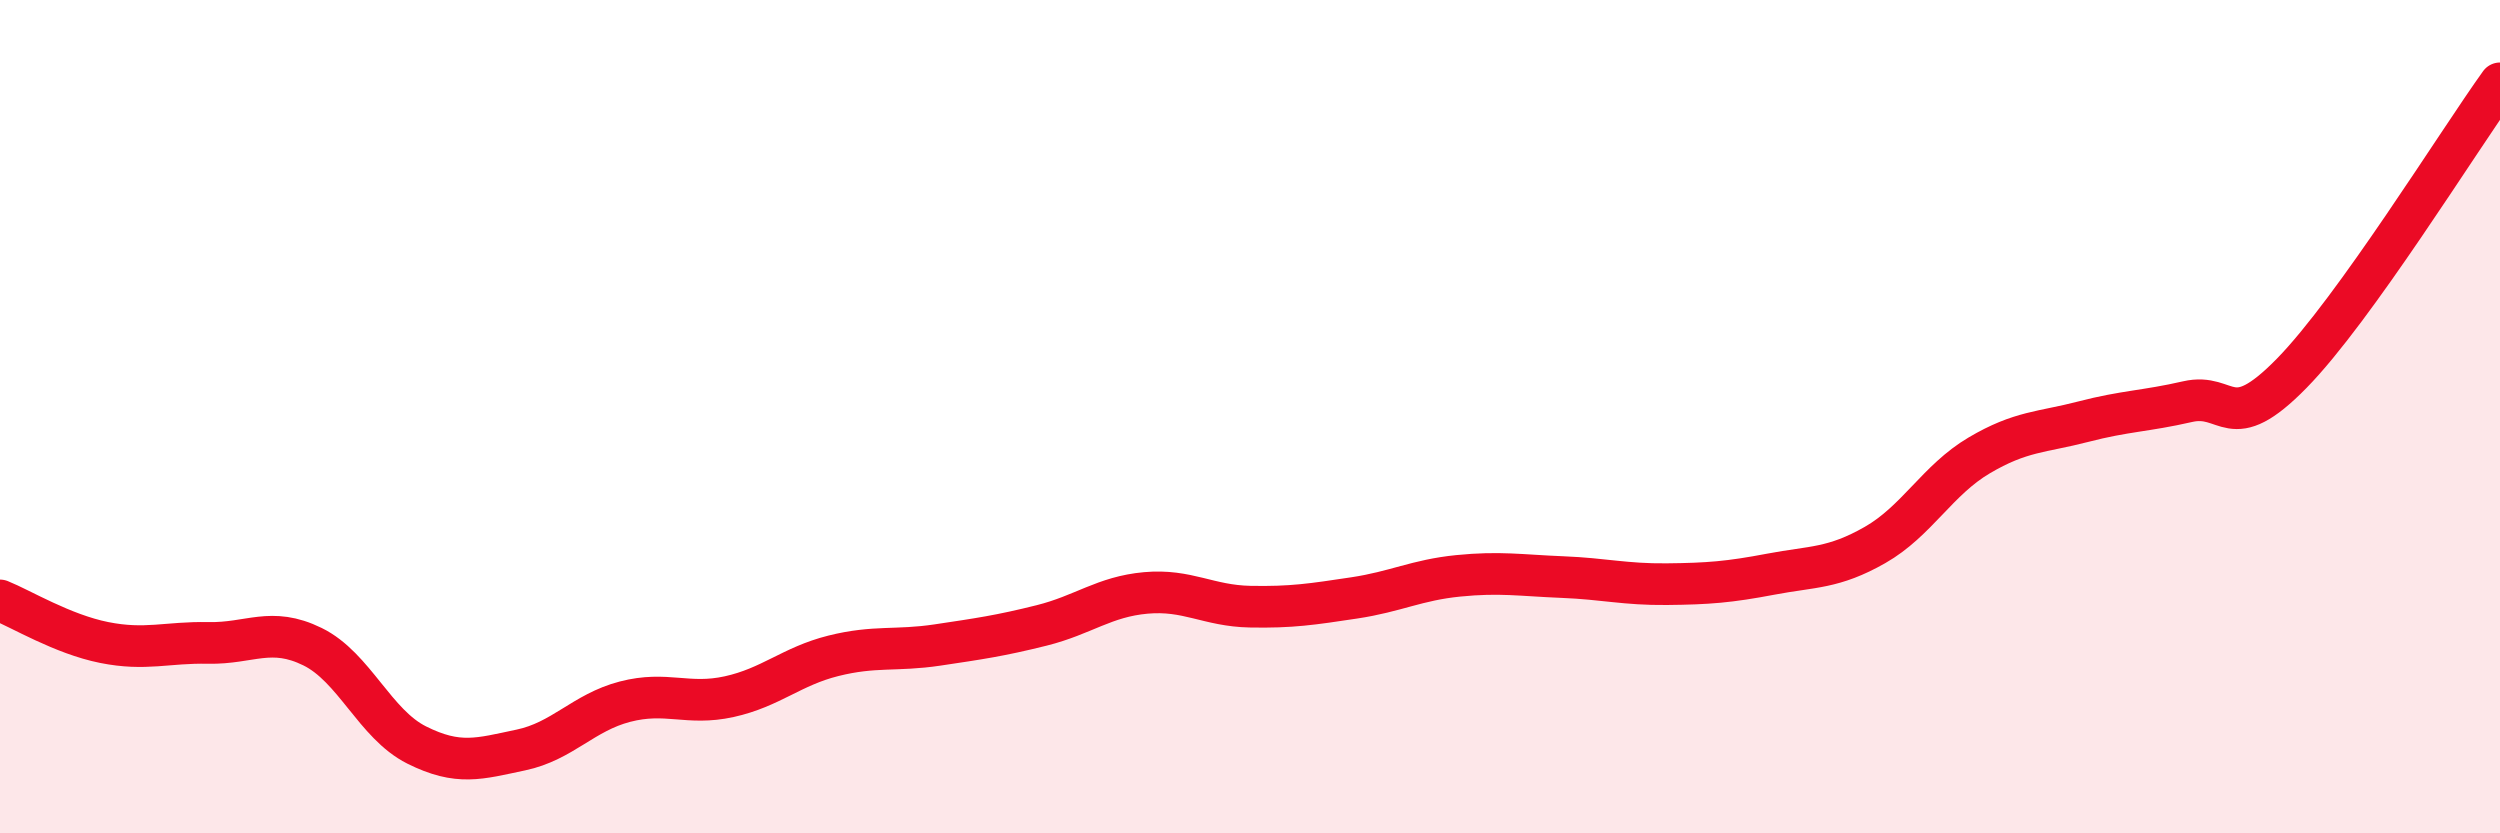 
    <svg width="60" height="20" viewBox="0 0 60 20" xmlns="http://www.w3.org/2000/svg">
      <path
        d="M 0,14.41 C 0.5,14.61 1.5,15.22 2.5,15.42 C 3.5,15.62 4,15.41 5,15.43 C 6,15.45 6.5,15.03 7.5,15.52 C 8.5,16.01 9,17.38 10,17.88 C 11,18.38 11.5,18.21 12.5,18 C 13.5,17.79 14,17.1 15,16.84 C 16,16.58 16.5,16.94 17.5,16.72 C 18.5,16.5 19,15.99 20,15.74 C 21,15.49 21.5,15.63 22.5,15.48 C 23.5,15.33 24,15.26 25,15.01 C 26,14.76 26.5,14.32 27.5,14.23 C 28.5,14.14 29,14.54 30,14.56 C 31,14.58 31.5,14.5 32.5,14.35 C 33.5,14.2 34,13.92 35,13.82 C 36,13.72 36.5,13.81 37.5,13.85 C 38.5,13.89 39,14.03 40,14.02 C 41,14.01 41.5,13.97 42.5,13.78 C 43.5,13.59 44,13.65 45,13.08 C 46,12.51 46.5,11.52 47.5,10.93 C 48.5,10.34 49,10.38 50,10.12 C 51,9.86 51.5,9.87 52.5,9.64 C 53.5,9.41 53.5,10.49 55,8.96 C 56.5,7.43 59,3.39 60,2L60 20L0 20Z"
        fill="#EB0A25"
        opacity="0.1"
        stroke-linecap="round"
        stroke-linejoin="round"
      />
      <path
        d="M 0,14.41 C 0.5,14.61 1.5,15.22 2.5,15.42 C 3.5,15.62 4,15.41 5,15.43 C 6,15.45 6.5,15.03 7.5,15.52 C 8.5,16.01 9,17.38 10,17.88 C 11,18.38 11.5,18.21 12.5,18 C 13.5,17.79 14,17.1 15,16.84 C 16,16.58 16.5,16.94 17.5,16.72 C 18.5,16.5 19,15.99 20,15.74 C 21,15.49 21.5,15.63 22.5,15.48 C 23.5,15.33 24,15.26 25,15.01 C 26,14.76 26.5,14.32 27.5,14.23 C 28.5,14.14 29,14.54 30,14.56 C 31,14.58 31.5,14.5 32.5,14.35 C 33.5,14.2 34,13.92 35,13.82 C 36,13.72 36.5,13.81 37.5,13.85 C 38.5,13.89 39,14.03 40,14.02 C 41,14.01 41.5,13.97 42.5,13.78 C 43.5,13.59 44,13.65 45,13.08 C 46,12.51 46.5,11.52 47.5,10.93 C 48.5,10.34 49,10.38 50,10.12 C 51,9.86 51.5,9.87 52.5,9.64 C 53.5,9.41 53.5,10.49 55,8.96 C 56.5,7.43 59,3.39 60,2"
        stroke="#EB0A25"
        stroke-width="1"
        fill="none"
        stroke-linecap="round"
        stroke-linejoin="round"
      />
    </svg>
  
